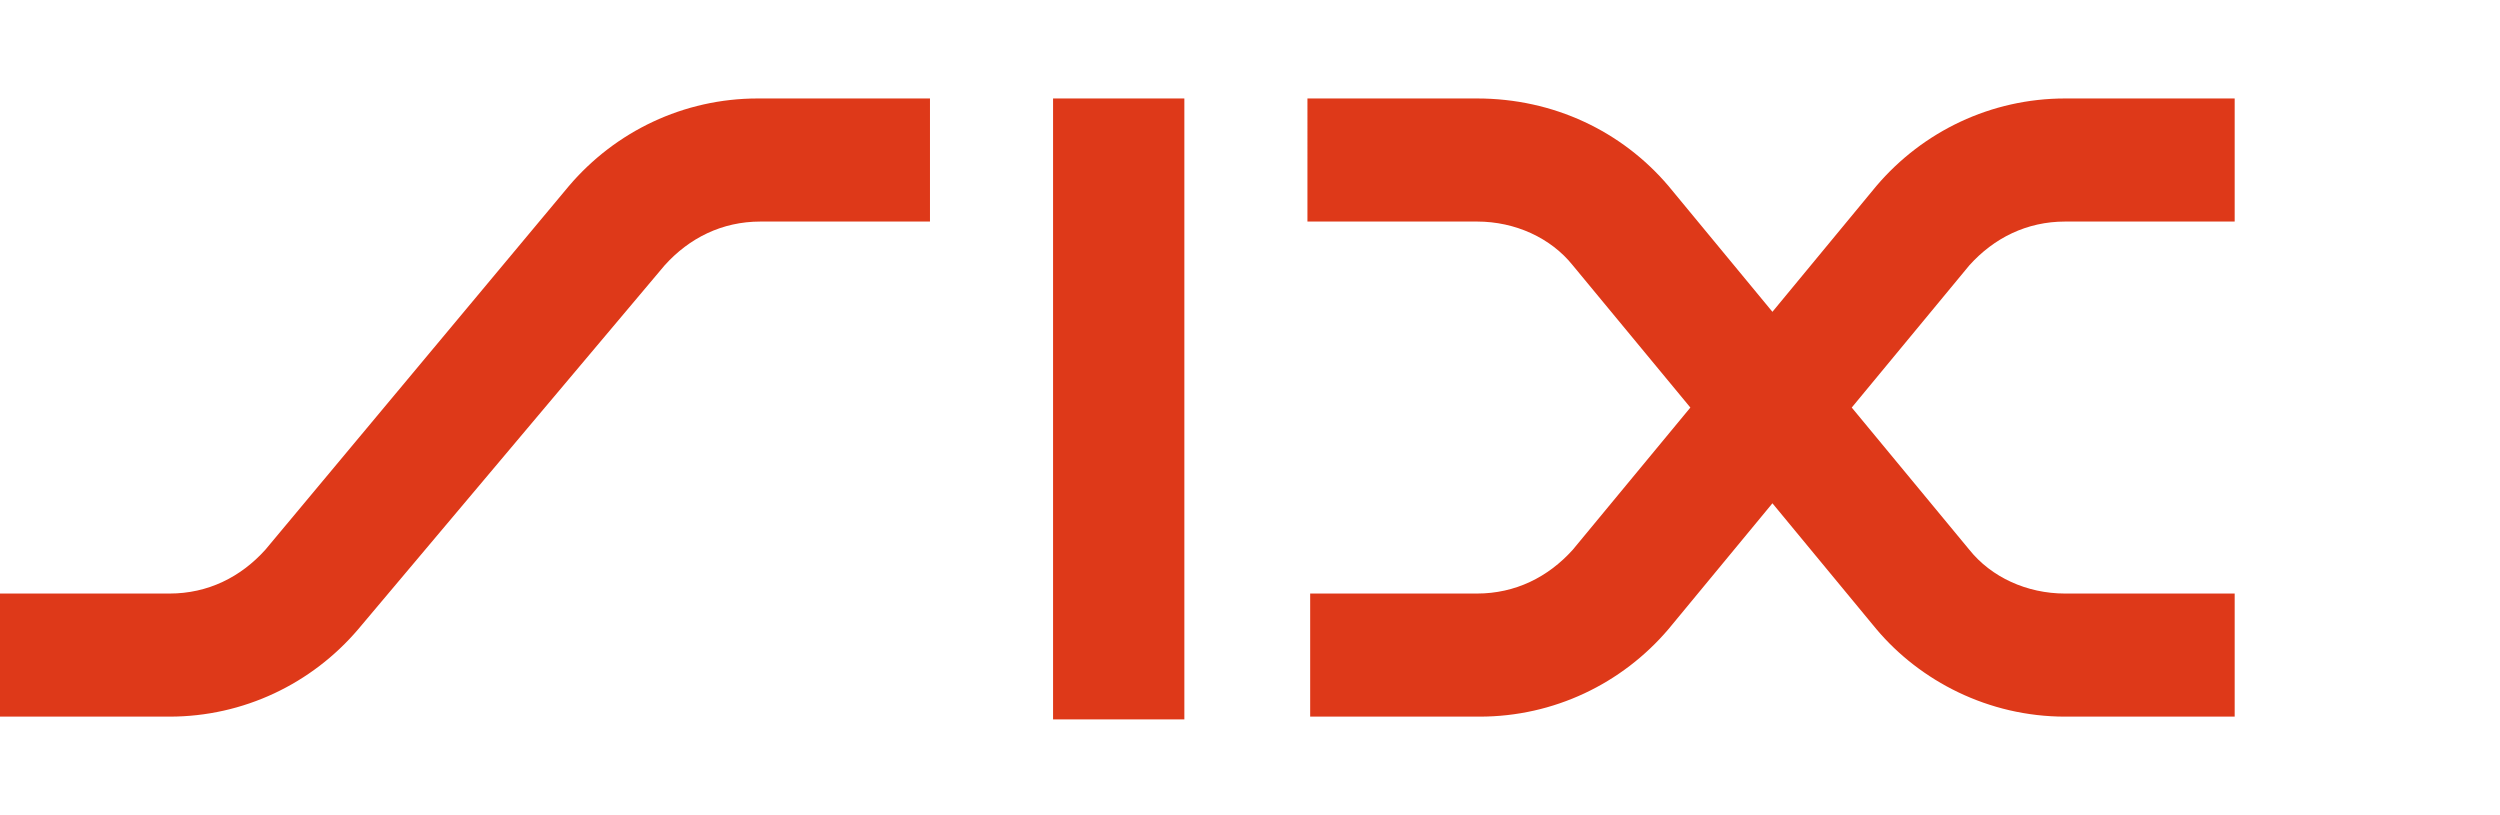 <?xml version="1.0" encoding="utf-8"?>
<!-- Generator: Adobe Illustrator 26.0.2, SVG Export Plug-In . SVG Version: 6.00 Build 0)  -->
<svg version="1.1" id="Ebene_1" xmlns="http://www.w3.org/2000/svg" xmlns:xlink="http://www.w3.org/1999/xlink" x="0px" y="0px"
	 viewBox="0 0 91.4 29.8" style="enable-background:new 0 0 91.4 29.8;" xml:space="preserve">
<style type="text/css">
	.st0{fill:#DE3919;}
</style>
<path class="st0" d="M20.8,6.8c1.7-2,4.2-3.2,6.9-3.2H34v4.5h-6.2c-1.4,0-2.6,0.6-3.5,1.6L13.1,23c-1.7,2-4.2,3.2-6.9,3.2H0v-4.5
	h6.2c1.4,0,2.6-0.6,3.5-1.6C9.7,20.1,20.8,6.8,20.8,6.8z M38.5,3.6h4.8v22.7h-4.8V3.6z M61,6.8l3.8,4.6l3.8-4.6
	c1.7-2,4.2-3.2,6.9-3.2h6.2v4.5h-6.2c-1.4,0-2.6,0.6-3.5,1.6l-4.3,5.2l4.3,5.2c0.8,1,2.1,1.6,3.5,1.6h6.2v4.5h-6.2
	c-2.8,0-5.3-1.3-6.9-3.2l-3.8-4.6L61,23c-1.7,2-4.2,3.2-6.9,3.2h-6.2v-4.5H54c1.4,0,2.6-0.6,3.5-1.6l4.3-5.2l-4.3-5.2
	c-0.8-1-2.1-1.6-3.5-1.6h-6.2V3.6H54C56.8,3.6,59.3,4.8,61,6.8"/>
</svg>
